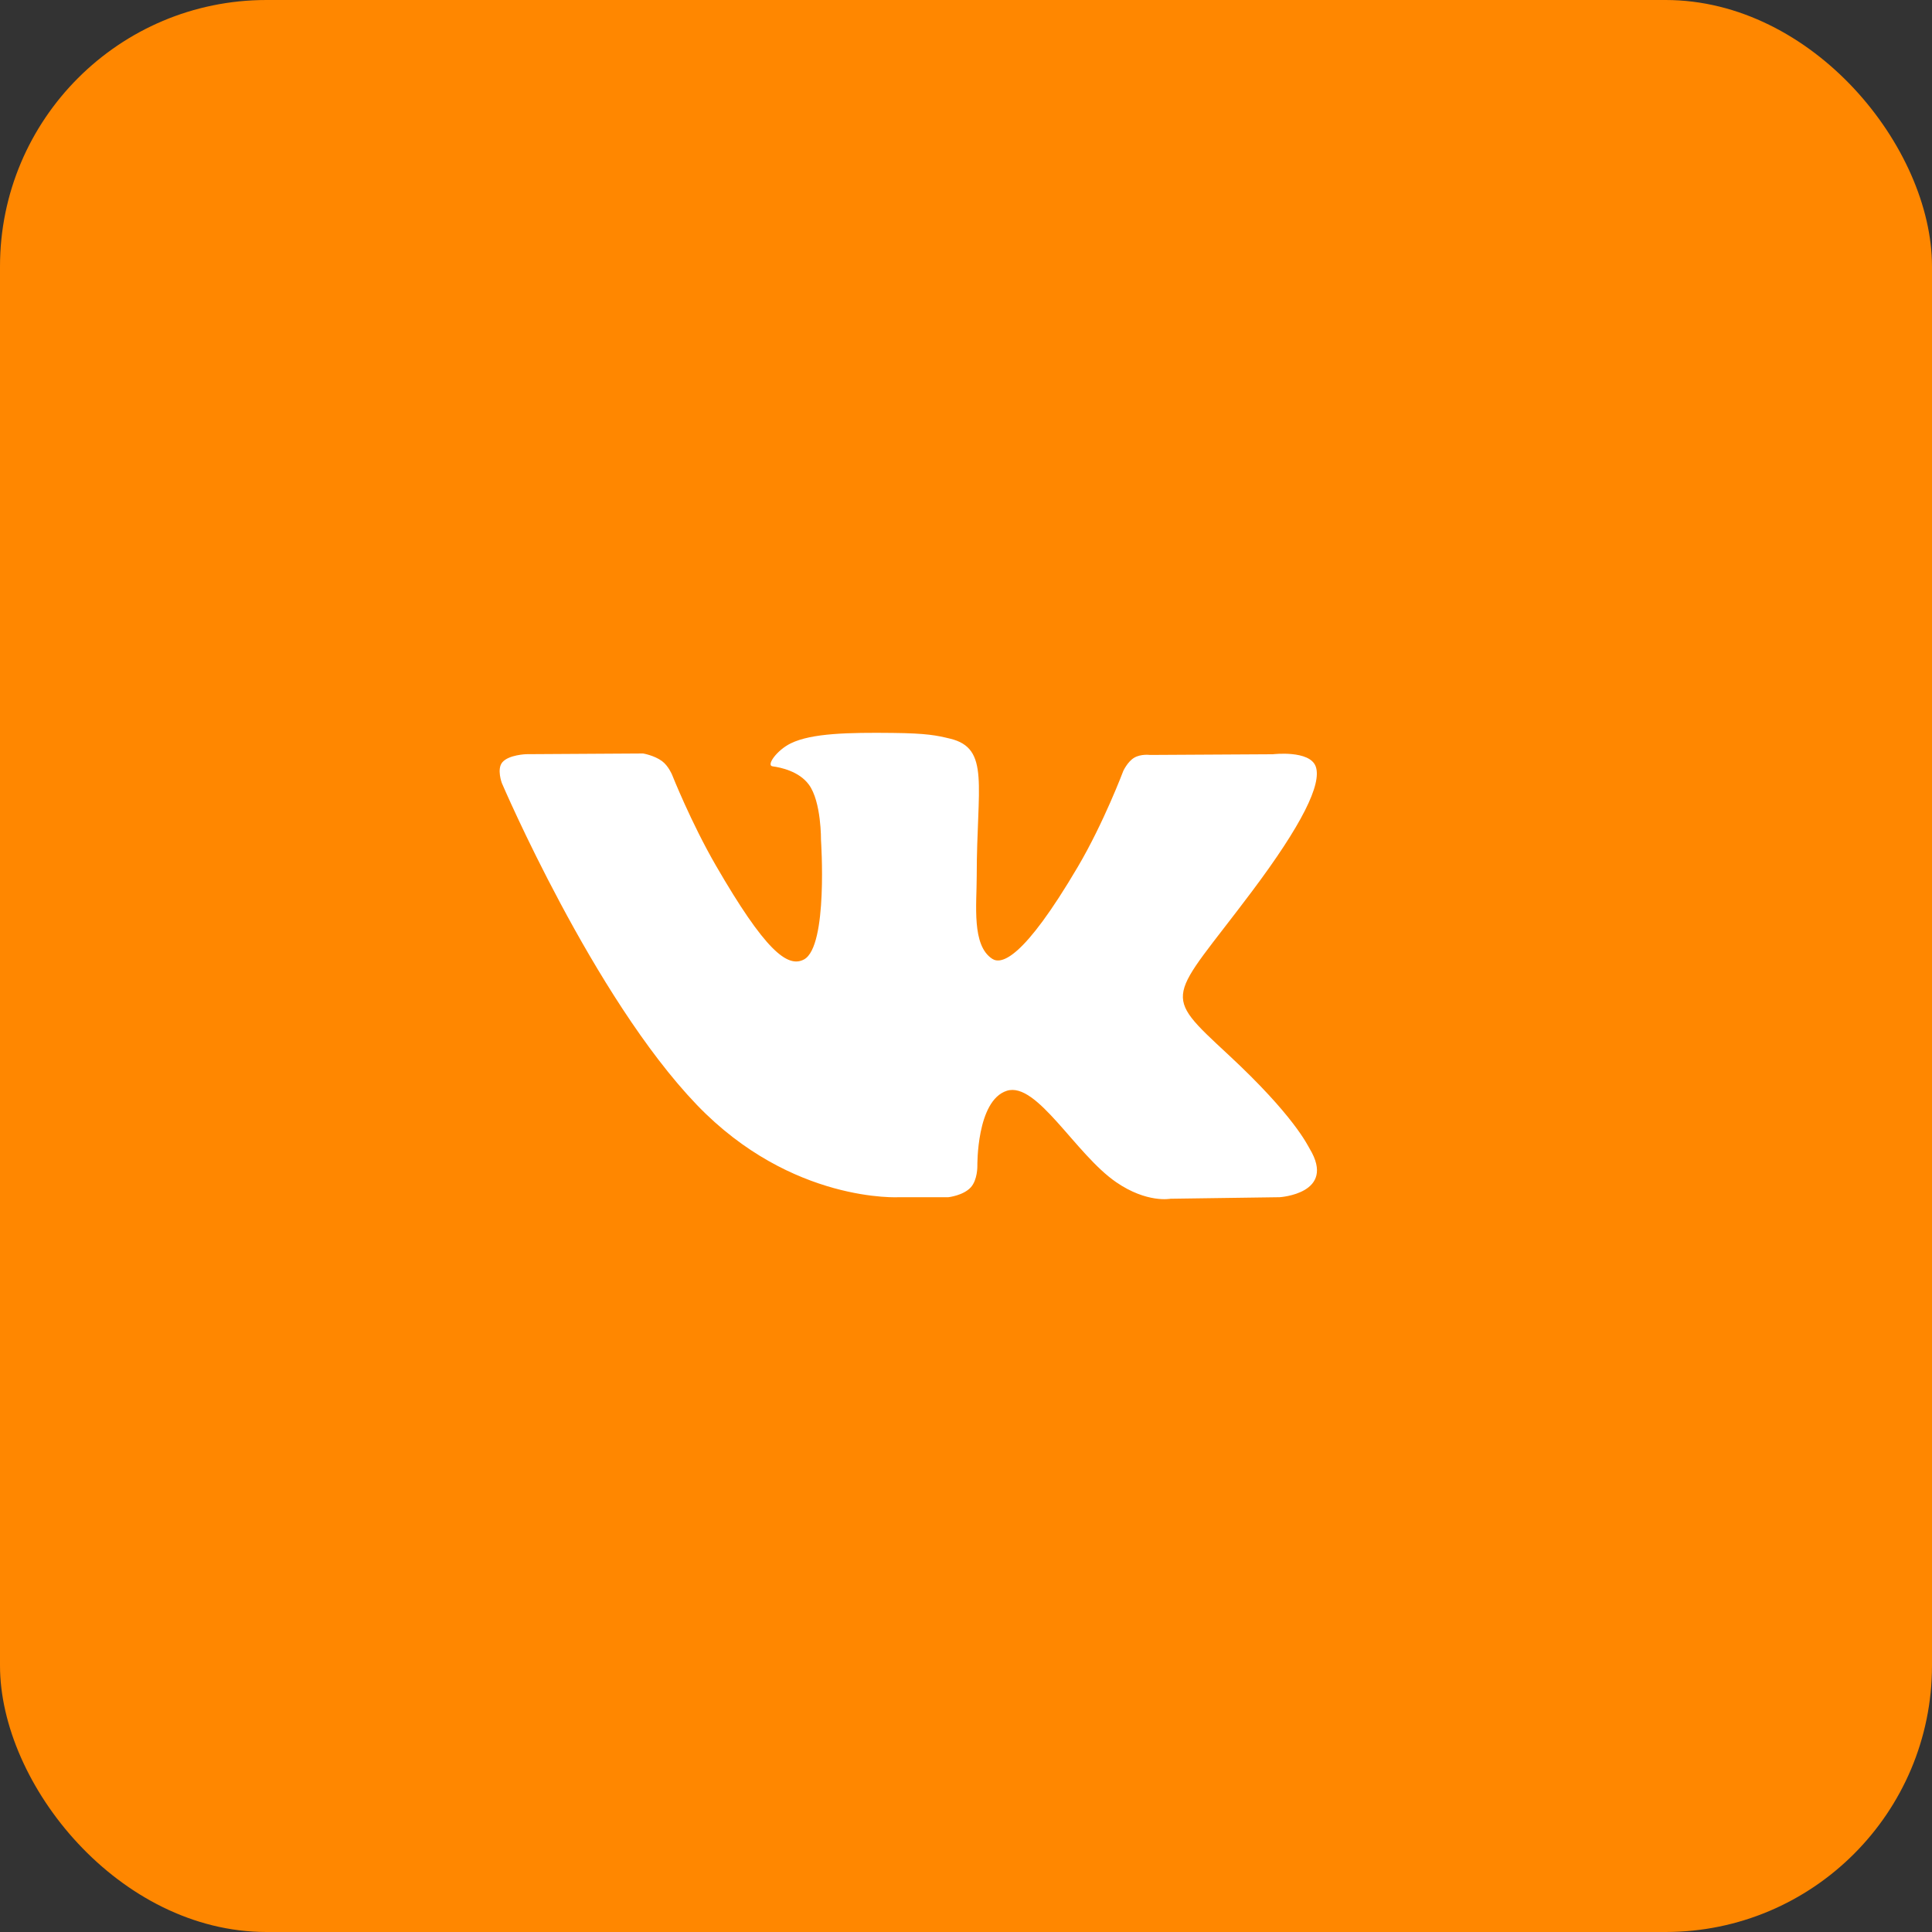 <?xml version="1.0" encoding="UTF-8"?> <svg xmlns="http://www.w3.org/2000/svg" width="58" height="58" viewBox="0 0 58 58" fill="none"><rect x="0" y="0" width="58" height="58" fill="#333333" stroke="none"/><rect width="58" height="58" rx="8" fill="#FF8700"></rect><path d="M39.318 34.487C39.252 34.377 38.844 33.49 36.881 31.668C34.826 29.76 35.102 30.07 37.577 26.771C39.085 24.762 39.688 23.535 39.499 23.011C39.319 22.511 38.211 22.643 38.211 22.643L34.524 22.664C34.524 22.664 34.251 22.627 34.047 22.749C33.849 22.868 33.722 23.144 33.722 23.144C33.722 23.144 33.137 24.699 32.358 26.021C30.716 28.811 30.058 28.958 29.789 28.785C29.165 28.382 29.322 27.162 29.322 26.297C29.322 23.594 29.731 22.466 28.523 22.175C28.121 22.078 27.826 22.014 26.8 22.003C25.484 21.989 24.369 22.008 23.739 22.316C23.319 22.522 22.995 22.98 23.193 23.006C23.437 23.038 23.989 23.155 24.282 23.554C24.661 24.067 24.647 25.224 24.647 25.224C24.647 25.224 24.865 28.406 24.139 28.802C23.641 29.073 22.959 28.52 21.494 25.988C20.744 24.692 20.176 23.258 20.176 23.258C20.176 23.258 20.067 22.991 19.873 22.848C19.637 22.675 19.305 22.62 19.305 22.62L15.799 22.641C15.799 22.641 15.273 22.657 15.08 22.885C14.908 23.089 15.066 23.509 15.066 23.509C15.066 23.509 17.811 29.931 20.919 33.168C23.77 36.136 27.006 35.941 27.006 35.941H28.472C28.472 35.941 28.915 35.892 29.141 35.648C29.349 35.424 29.341 35.004 29.341 35.004C29.341 35.004 29.312 33.036 30.226 32.746C31.127 32.461 32.283 34.648 33.508 35.49C34.435 36.127 35.139 35.987 35.139 35.987L38.416 35.941C38.416 35.941 40.131 35.835 39.318 34.487Z" fill="white"></path></svg> 